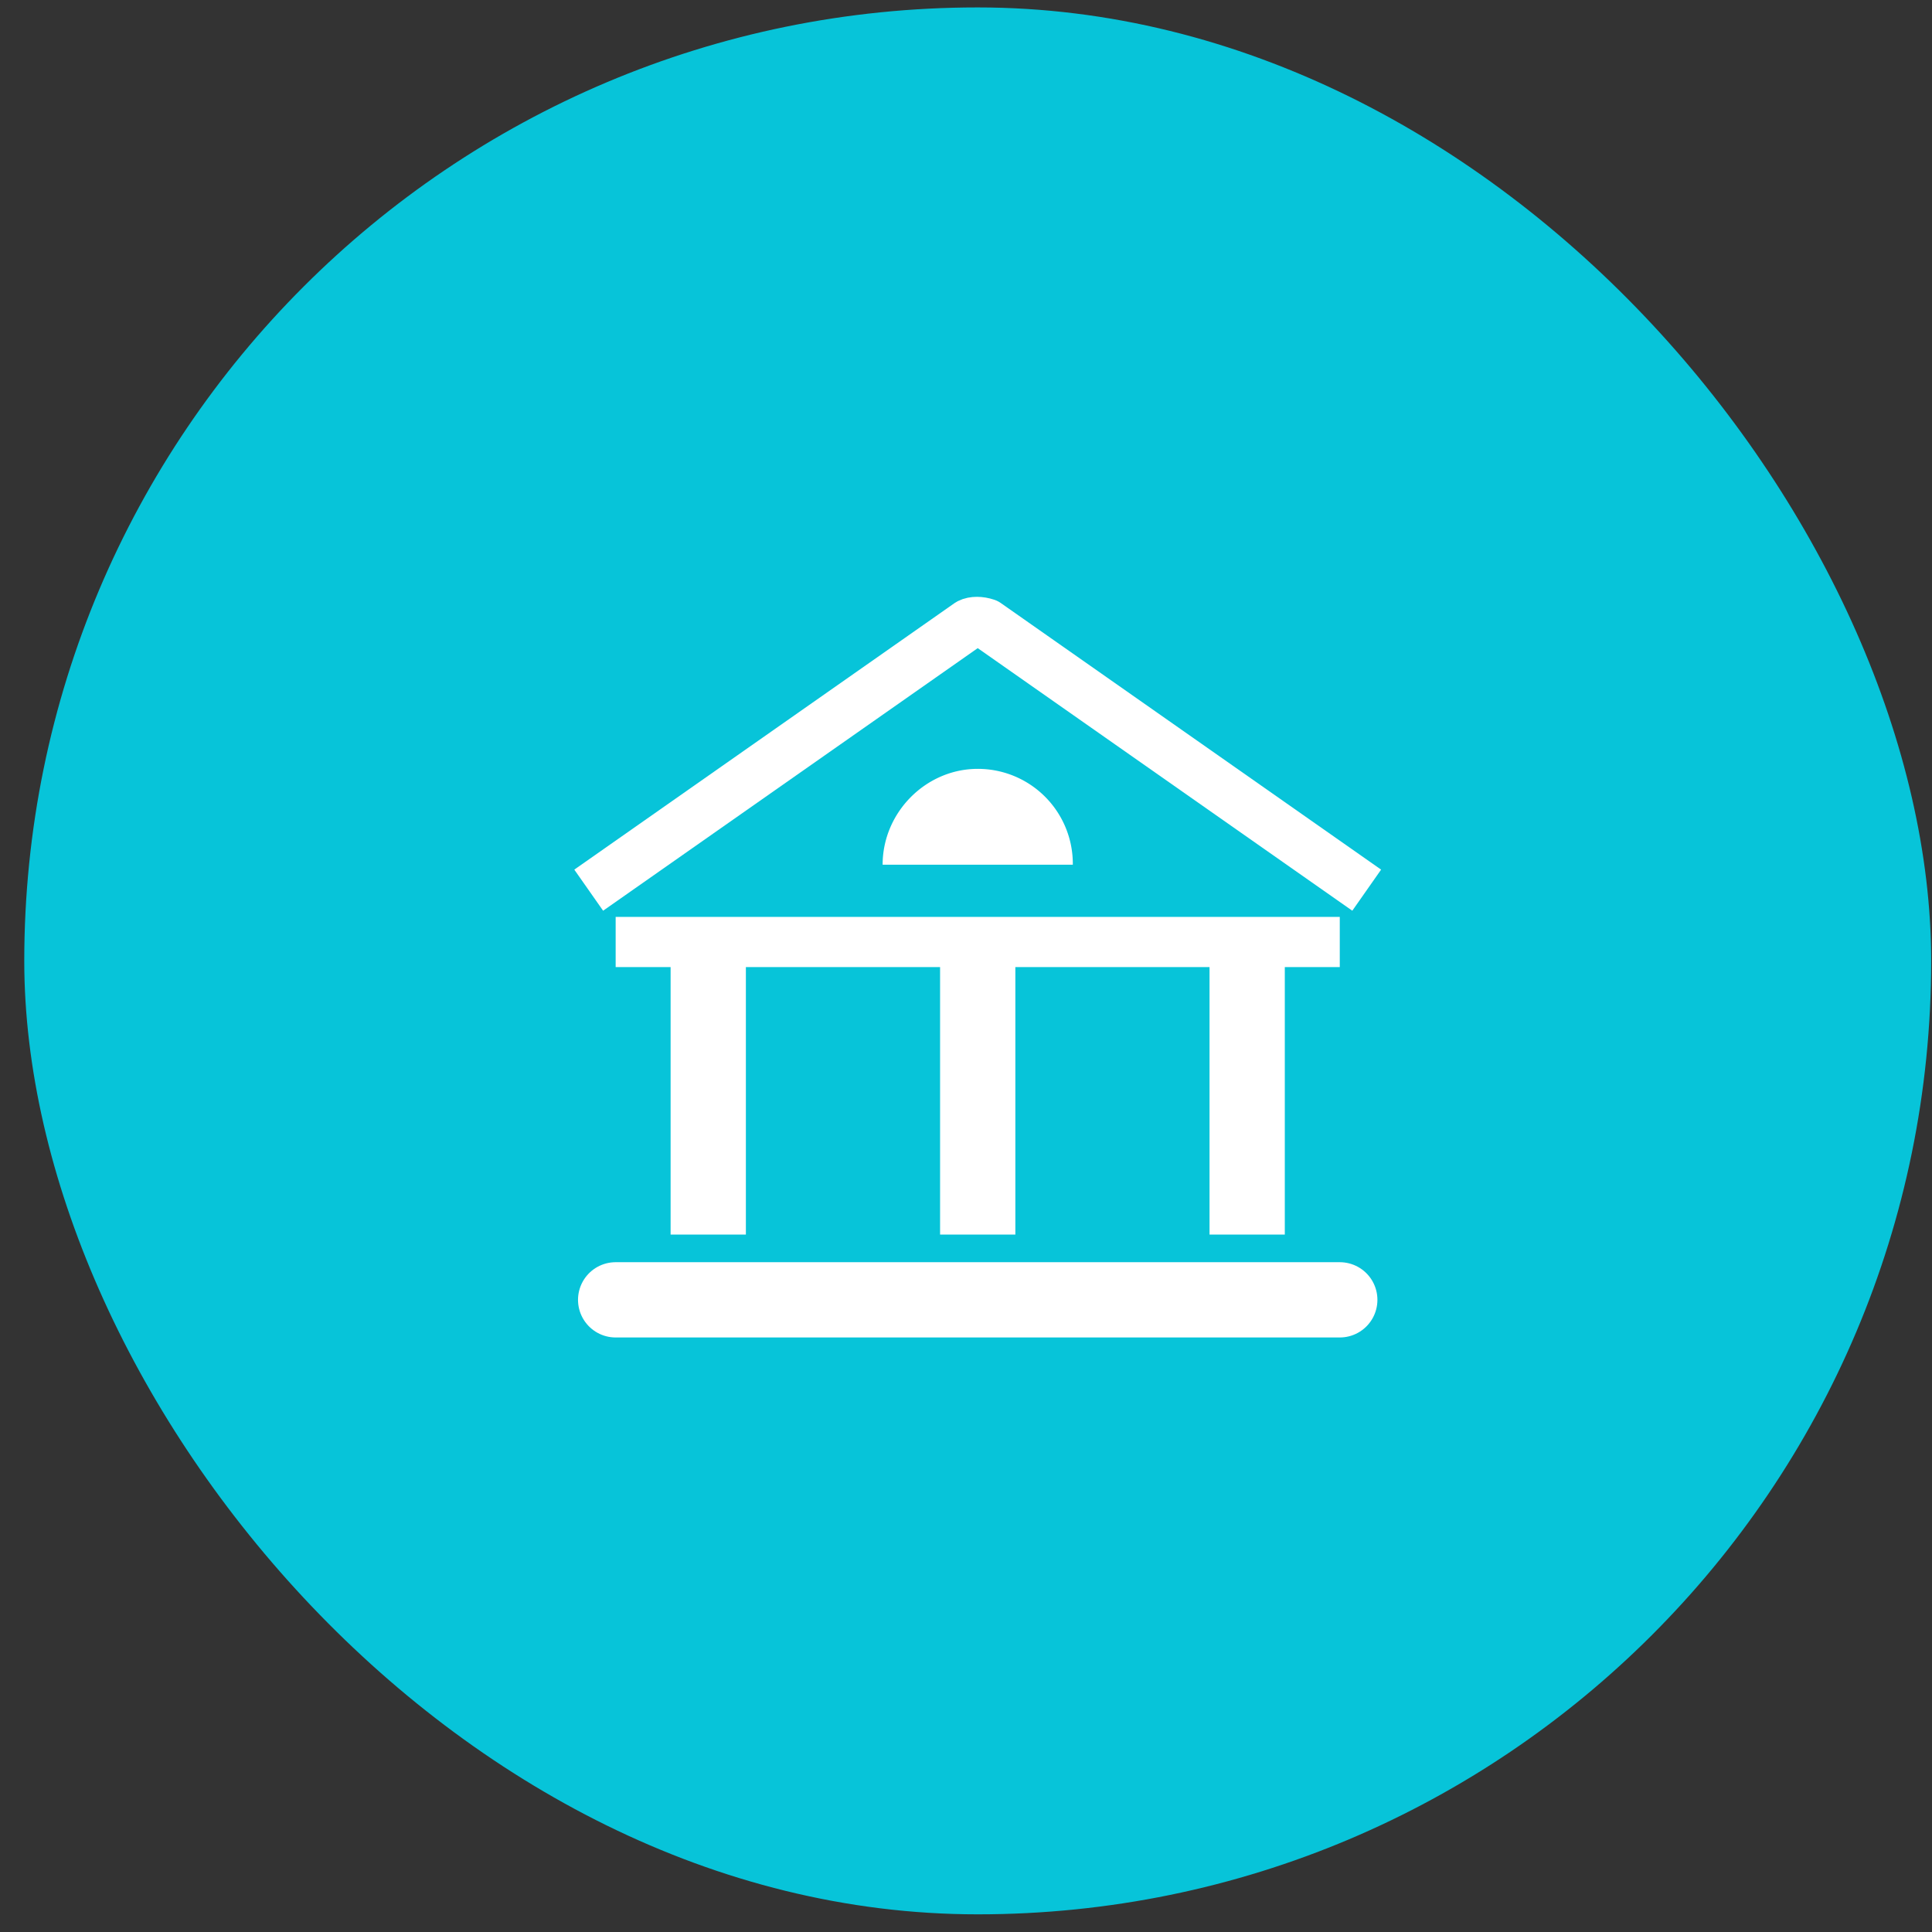 <svg xmlns="http://www.w3.org/2000/svg" width="77" height="77" fill="none" viewBox="0 0 77 77">
  <rect x="0" y="0" width="77" height="77" fill="#333333" stroke="none"/>
  <rect width="76" height="76" x=".967" y=".296" fill="#07C4D9" rx="38"/>
  <path stroke="#fff" stroke-linecap="round" stroke-linejoin="round" stroke-width="3" d="M24.537 51.805h28.86"/>
  <path stroke="#fff" stroke-linejoin="round" stroke-width="3" d="M49.706 36.704v12.5M38.967 36.704v12.5M28.227 36.704v12.5"/>
  <path stroke="#fff" stroke-linejoin="round" stroke-width="2" d="M53.397 37.543h-28.86M54.47 35.478L39.312 24.852c-.258-.087-.516-.087-.689 0l-15.16 10.626"/>
  <path fill="#fff" d="M42.757 34.464a3.784 3.784 0 00-3.79-3.821c-2.068 0-3.79 1.737-3.79 3.821h7.58z"/>
</svg>

